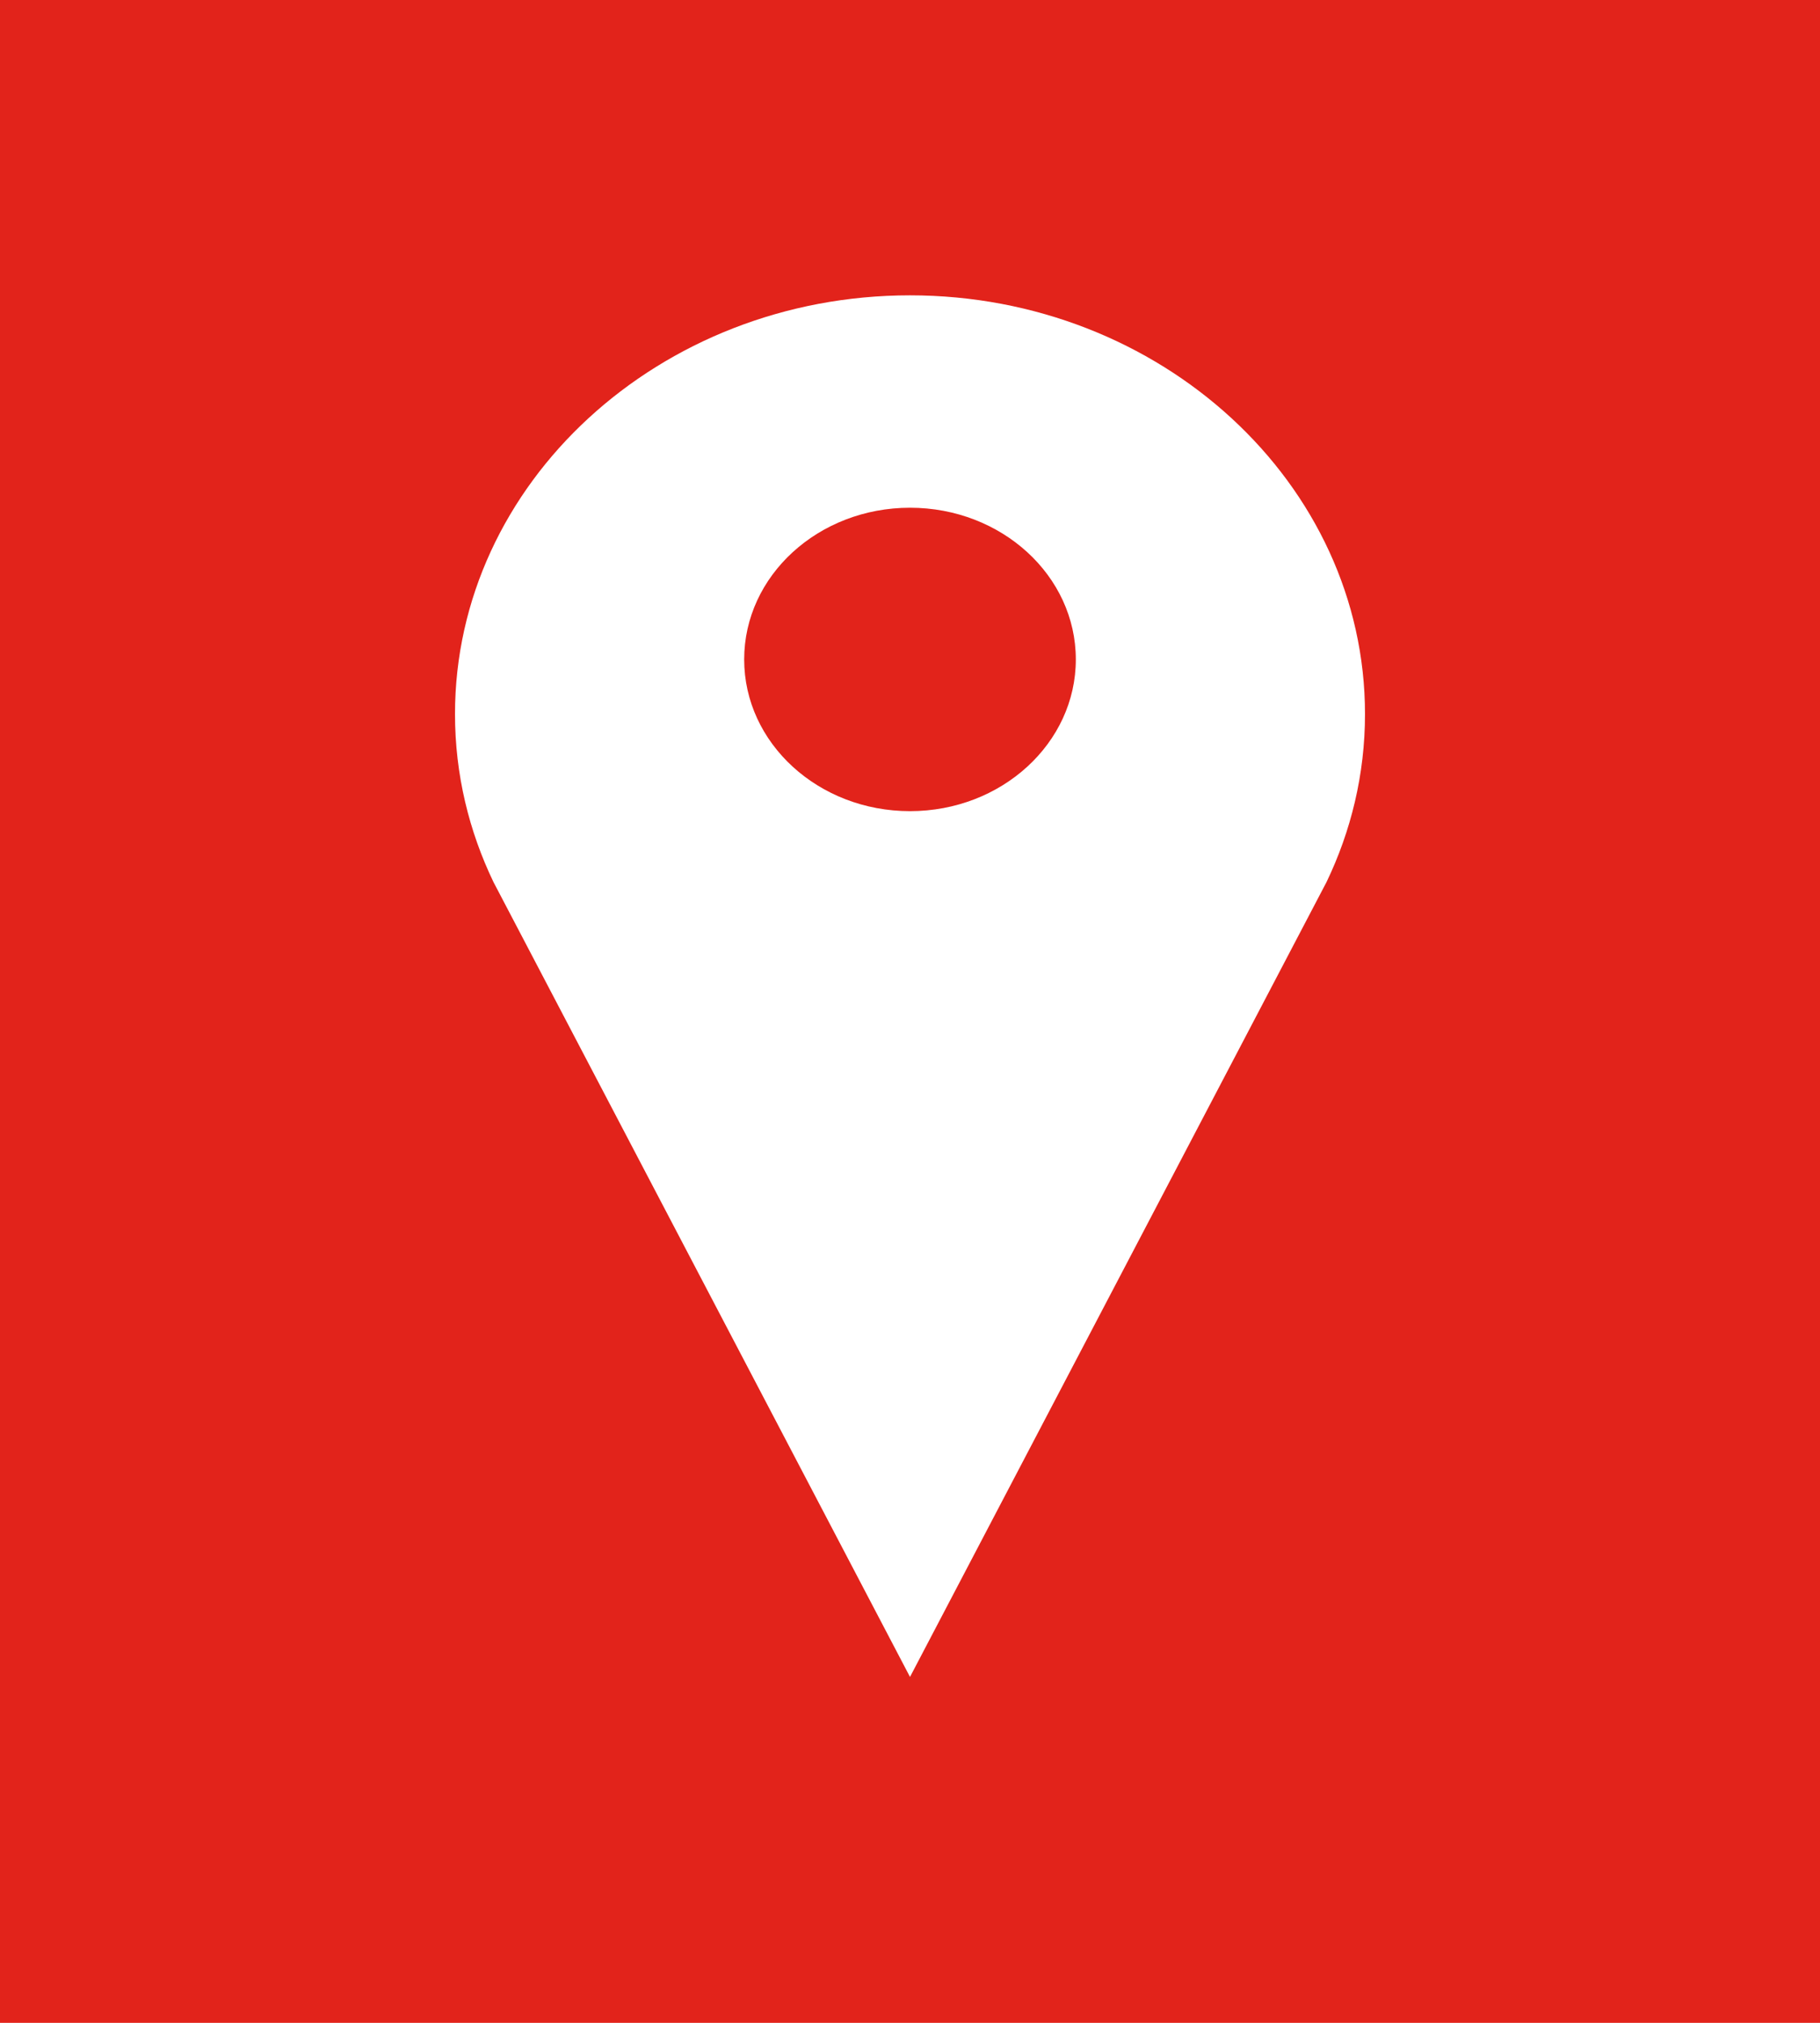 <?xml version="1.0" encoding="utf-8"?>
<!-- Generator: Adobe Illustrator 19.1.0, SVG Export Plug-In . SVG Version: 6.00 Build 0)  -->
<svg version="1.1" id="Laag_1" xmlns="http://www.w3.org/2000/svg" xmlns:xlink="http://www.w3.org/1999/xlink" x="0px" y="0px"
	 viewBox="0 0 90 100" style="enable-background:new 0 0 90 100;" xml:space="preserve">
<style type="text/css">
	.st0{fill:#E2231B;}
</style>
<g>
	<path class="st0" d="M0,0v100h90V0H0z M65.6,43.6L45,82.9L24.4,43.6c-1.2-2.5-1.9-5.3-1.9-8.3c0-11.4,10.1-20.7,22.5-20.7
		c12.4,0,22.5,9.3,22.5,20.7C67.5,38.3,66.8,41.1,65.6,43.6z"/>
	<ellipse class="st0" cx="45" cy="32.6" rx="8.2" ry="7.5"/>
</g>
</svg>
